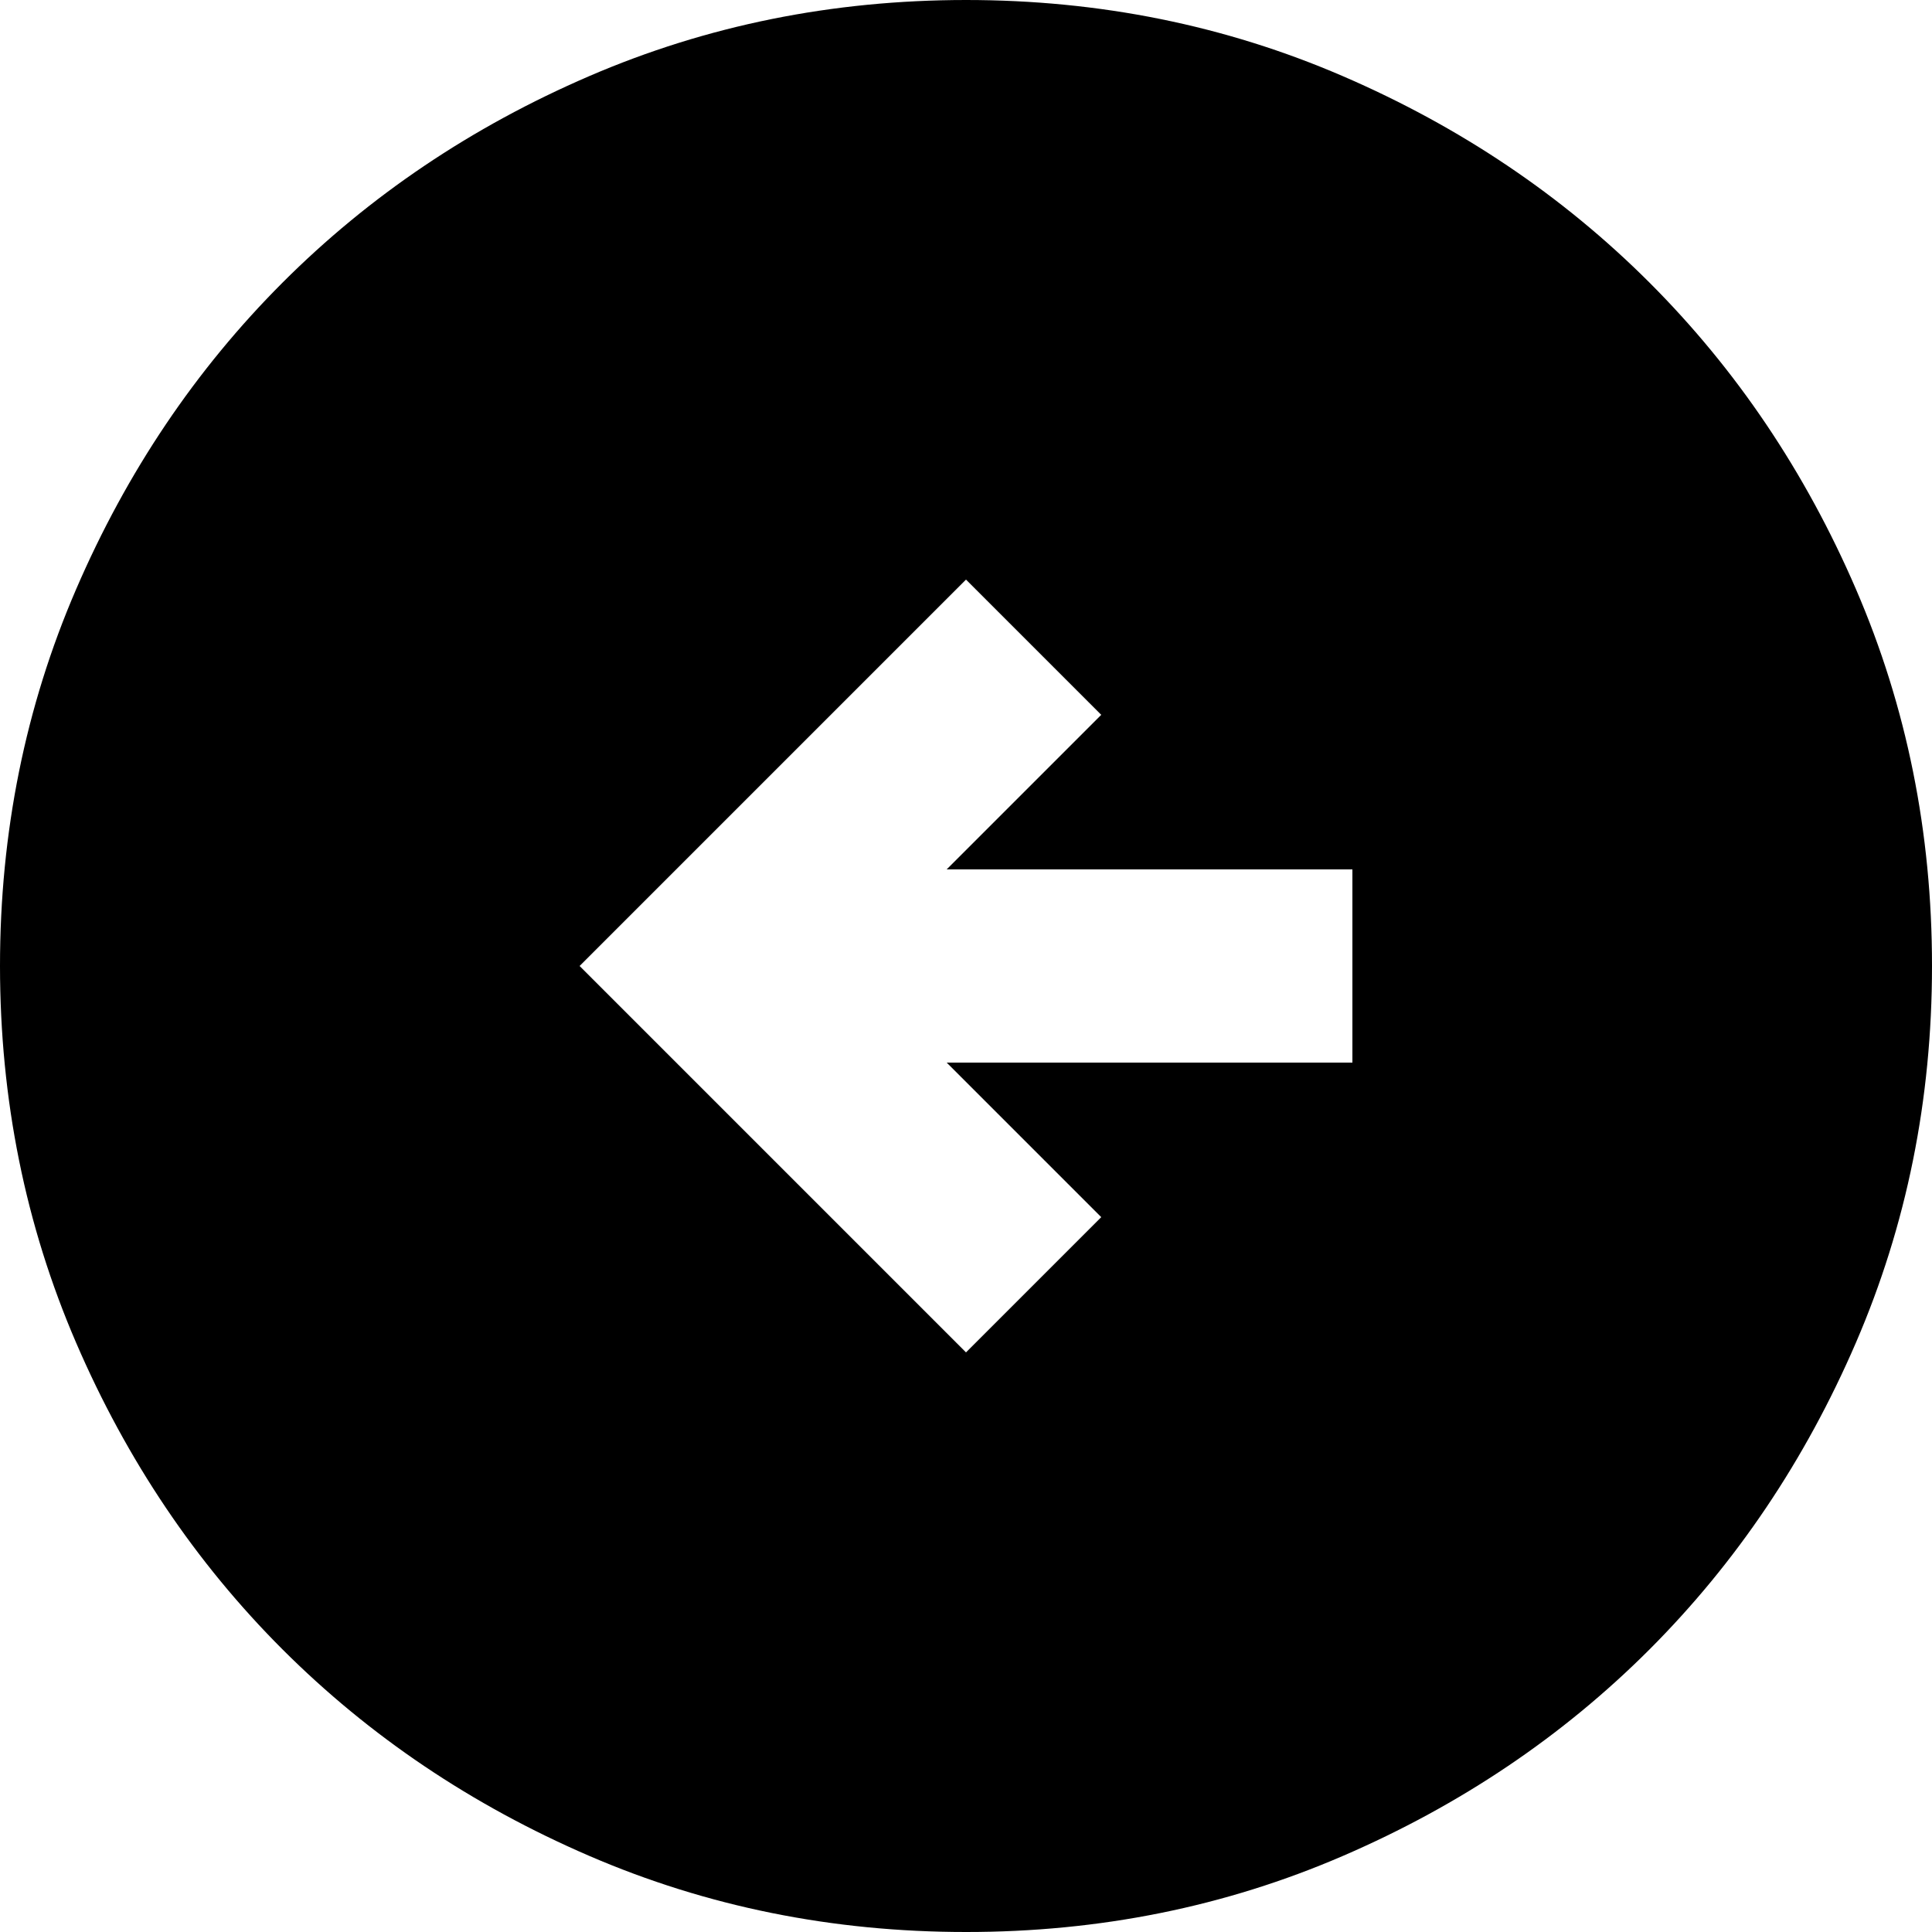 <svg width="38" height="38" viewBox="0 0 38 38" fill="none" xmlns="http://www.w3.org/2000/svg">
<path d="M19 26.6L21.66 23.94L18.62 20.9H26.6V17.1H18.62L21.66 14.06L19 11.4L11.4 19L19 26.6ZM19 38C16.372 38 13.902 37.501 11.59 36.503C9.278 35.505 7.268 34.151 5.558 32.443C3.848 30.733 2.494 28.722 1.497 26.41C0.5 24.098 0.001 21.628 0 19C0 16.372 0.499 13.902 1.497 11.59C2.495 9.278 3.849 7.268 5.558 5.558C7.268 3.848 9.278 2.494 11.59 1.497C13.902 0.5 16.372 0.001 19 0C21.628 0 24.098 0.499 26.41 1.497C28.722 2.495 30.733 3.849 32.443 5.558C34.153 7.268 35.507 9.278 36.505 11.59C37.503 13.902 38.001 16.372 38 19C38 21.628 37.501 24.098 36.503 26.41C35.505 28.722 34.151 30.733 32.443 32.443C30.733 34.153 28.722 35.507 26.41 36.505C24.098 37.503 21.628 38.001 19 38Z" fill="black"/>
</svg>
